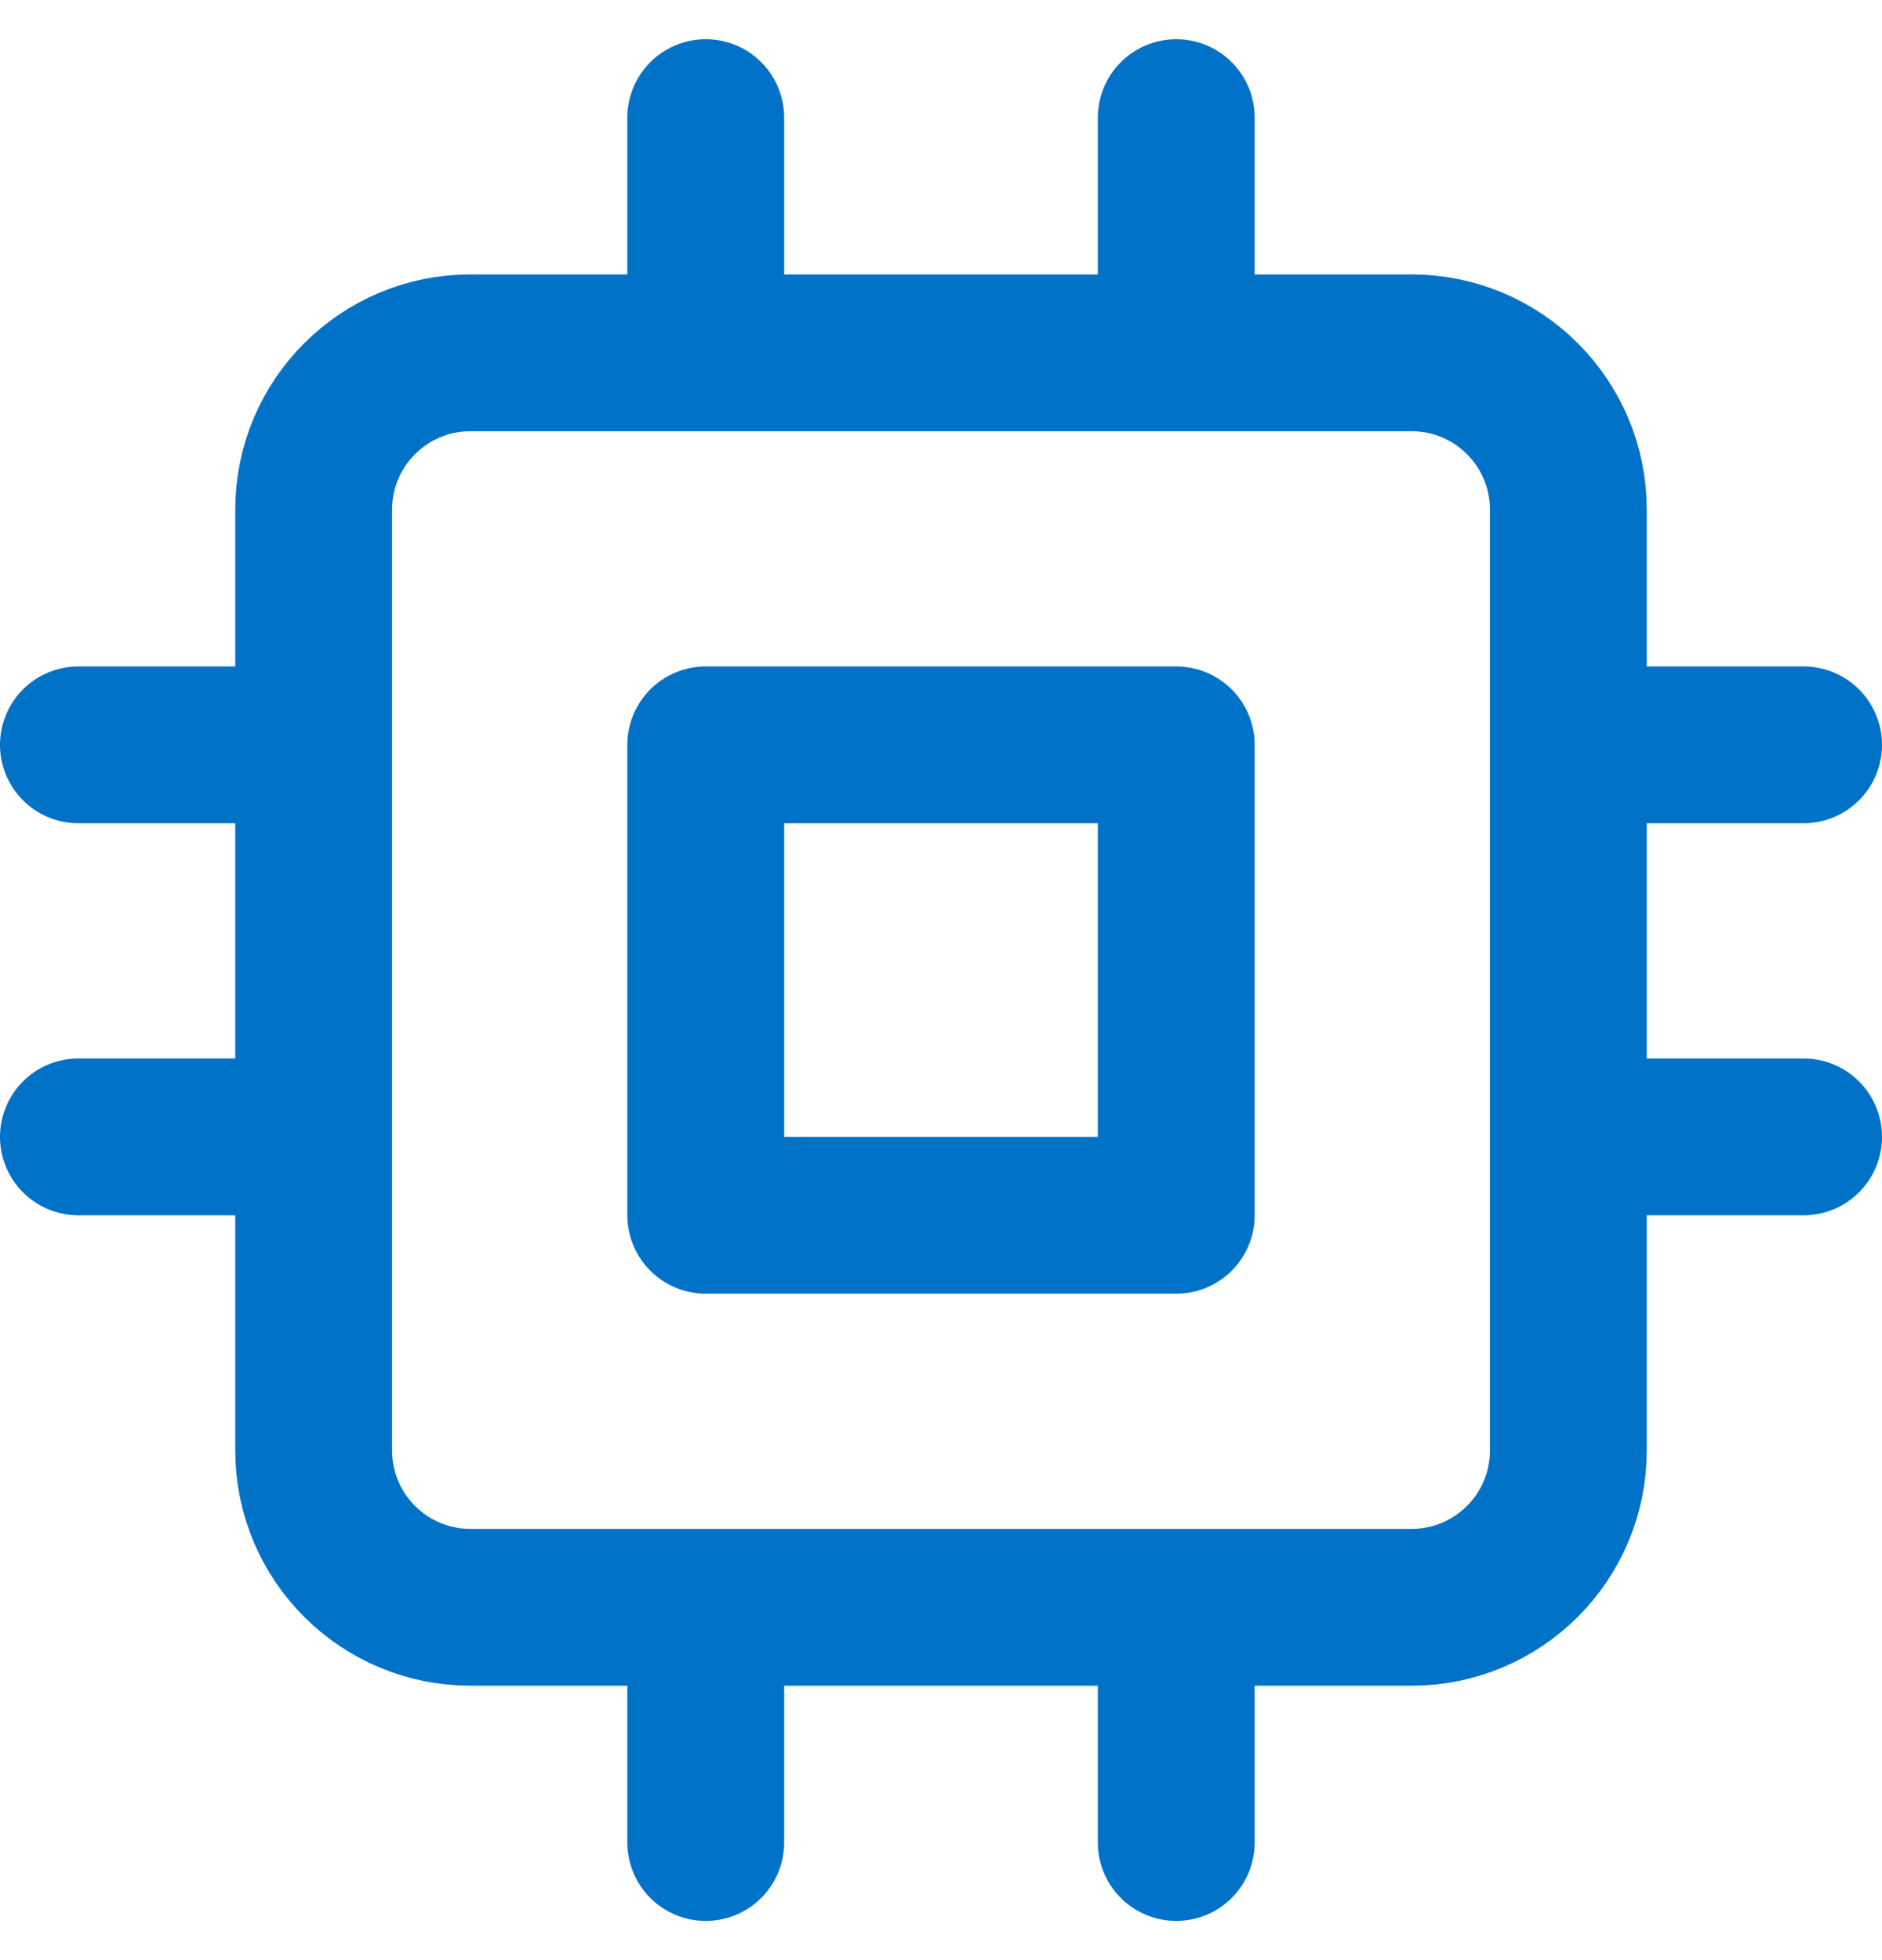 <svg width="24" height="25" viewBox="0 0 24 25" fill="none" xmlns="http://www.w3.org/2000/svg">
<g id="Cpu" clip-path="url(#clip0_2467_2104)">
<path id="Icon" d="M9 1.5V4.5M15 1.5V4.5M9 20.5V23.5M15 20.5V23.5M20 9.5H23M20 14.5H23M1 9.5H4M1 14.5H4M6 4.5H18C19.105 4.5 20 5.395 20 6.5V18.5C20 19.605 19.105 20.5 18 20.5H6C4.895 20.5 4 19.605 4 18.5V6.5C4 5.395 4.895 4.5 6 4.5ZM9 9.5H15V15.5H9V9.5Z" stroke="#0072C8" stroke-width="2" stroke-linecap="round" stroke-linejoin="round"/>
</g>
<defs>
<clipPath id="clip0_2467_2104">
<rect width="24" height="24" fill="white" transform="translate(0 0.5)"/>
</clipPath>
</defs>
</svg>
